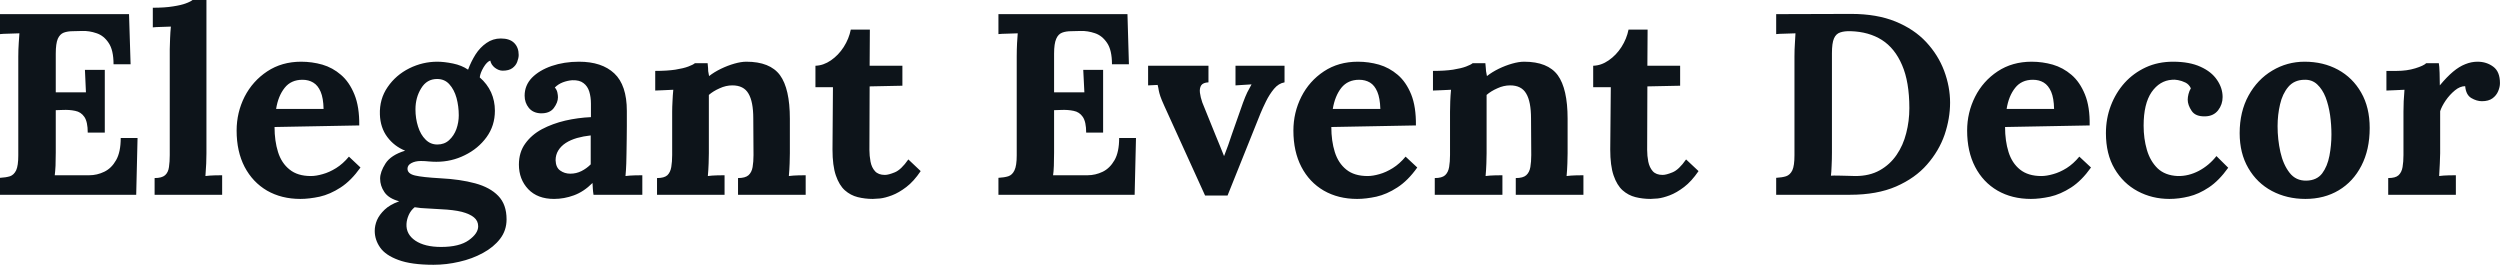 <svg fill="#0d141a" viewBox="0 0 222.824 23.598" height="100%" width="100%" xmlns="http://www.w3.org/2000/svg"><path preserveAspectRatio="none" d="M9.34 11.82L7.82 11.82Q7.82 10.86 7.52 10.42Q7.22 9.98 6.70 9.88Q6.19 9.77 5.57 9.80L5.57 9.80L4.97 9.82L4.97 13.59Q4.97 14.21 4.95 14.77Q4.92 15.32 4.88 15.62L4.88 15.62L7.96 15.62Q8.65 15.62 9.29 15.31Q9.94 15.00 10.35 14.27Q10.76 13.55 10.76 12.30L10.76 12.30L12.26 12.30L12.14 17.36L0 17.36L0 15.85Q0.53 15.82 0.89 15.71Q1.24 15.59 1.44 15.18Q1.63 14.77 1.63 13.85L1.63 13.85L1.63 5.04Q1.63 4.42 1.67 3.84Q1.70 3.27 1.73 2.97L1.73 2.97Q1.36 2.99 0.81 3.00Q0.25 3.01 0 3.04L0 3.04L0 1.26L11.50 1.26L11.64 5.73L10.12 5.73Q10.12 4.46 9.68 3.82Q9.25 3.17 8.60 2.96Q7.96 2.74 7.34 2.76L7.34 2.76L6.51 2.78Q6.03 2.78 5.68 2.91Q5.34 3.04 5.15 3.46Q4.97 3.89 4.97 4.78L4.97 4.78L4.97 8.23L7.66 8.23L7.57 6.23L9.34 6.23L9.34 11.82ZM13.78 17.36L13.78 15.87Q14.42 15.87 14.71 15.62Q15.00 15.36 15.06 14.89Q15.13 14.42 15.13 13.82L15.13 13.82L15.13 4.37Q15.13 3.96 15.16 3.42Q15.18 2.87 15.23 2.37L15.23 2.37Q14.86 2.39 14.36 2.40Q13.87 2.41 13.62 2.44L13.62 2.44L13.62 0.69Q14.70 0.69 15.42 0.57Q16.15 0.46 16.57 0.30Q17.00 0.14 17.16 0L17.16 0L18.40 0L18.40 13.66Q18.40 13.98 18.38 14.57Q18.35 15.16 18.31 15.69L18.31 15.69Q18.70 15.64 19.14 15.63Q19.57 15.62 19.80 15.62L19.80 15.62L19.80 17.36L13.78 17.36ZM26.77 17.73L26.77 17.73Q25.09 17.73 23.80 16.99Q22.52 16.24 21.80 14.87Q21.09 13.50 21.09 11.64L21.09 11.64Q21.09 10.03 21.80 8.62Q22.52 7.22 23.82 6.36Q25.12 5.50 26.84 5.50L26.84 5.50Q27.81 5.50 28.73 5.76Q29.65 6.03 30.39 6.67Q31.14 7.31 31.59 8.42Q32.04 9.52 32.02 11.18L32.02 11.18L24.47 11.32Q24.47 12.56 24.78 13.55Q25.09 14.54 25.81 15.11Q26.52 15.69 27.71 15.69L27.71 15.69Q28.18 15.69 28.76 15.52Q29.35 15.36 29.96 14.98Q30.57 14.60 31.10 13.96L31.10 13.96L32.13 14.93Q31.30 16.10 30.36 16.71Q29.42 17.32 28.49 17.53Q27.55 17.73 26.77 17.73ZM24.61 9.71L24.61 9.71L28.84 9.71Q28.82 8.74 28.58 8.18Q28.34 7.61 27.92 7.36Q27.51 7.11 26.96 7.11L26.96 7.11Q25.94 7.11 25.37 7.83Q24.79 8.56 24.61 9.71ZM38.64 23.60L38.64 23.60Q36.66 23.60 35.51 23.17Q34.36 22.75 33.88 22.06Q33.40 21.37 33.40 20.58L33.40 20.58Q33.40 20.10 33.60 19.62Q33.81 19.14 34.28 18.69Q34.75 18.24 35.58 17.94L35.58 17.94Q34.64 17.69 34.26 17.12Q33.88 16.56 33.88 15.92L33.88 15.92Q33.88 15.32 34.36 14.57Q34.84 13.82 36.11 13.43L36.11 13.43Q35.14 13.04 34.52 12.21Q33.90 11.38 33.86 10.21L33.86 10.21Q33.81 8.83 34.55 7.76Q35.28 6.69 36.48 6.09Q37.67 5.50 38.98 5.50L38.98 5.50Q39.58 5.50 40.37 5.66Q41.15 5.82 41.72 6.21L41.72 6.21Q41.98 5.50 42.38 4.86Q42.78 4.23 43.36 3.83Q43.93 3.43 44.64 3.43L44.64 3.43Q45.43 3.43 45.83 3.83Q46.23 4.23 46.23 4.90L46.23 4.90Q46.23 5.17 46.10 5.51Q45.98 5.84 45.67 6.07Q45.36 6.30 44.80 6.30L44.80 6.30Q44.46 6.30 44.11 6.04Q43.77 5.77 43.70 5.40L43.70 5.40Q43.40 5.50 43.10 6.00Q42.80 6.51 42.76 6.90L42.76 6.90Q43.42 7.47 43.77 8.23Q44.11 8.99 44.11 9.87L44.11 9.87Q44.11 11.20 43.37 12.22Q42.62 13.25 41.43 13.83Q40.25 14.42 38.89 14.42L38.89 14.42Q38.59 14.42 38.23 14.39Q37.86 14.35 37.51 14.35L37.51 14.35Q37.01 14.35 36.66 14.54Q36.32 14.72 36.32 15.04L36.32 15.04Q36.32 15.48 36.98 15.64Q37.65 15.80 39.26 15.89L39.26 15.89Q41.03 15.98 42.35 16.34Q43.68 16.70 44.41 17.46Q45.15 18.22 45.15 19.55L45.15 19.55Q45.15 20.54 44.57 21.29Q44.00 22.03 43.04 22.55Q42.09 23.07 40.94 23.33Q39.79 23.60 38.64 23.60ZM39.31 22.01L39.31 22.01Q40.94 22.01 41.78 21.41Q42.62 20.81 42.62 20.17L42.62 20.17Q42.62 19.69 42.25 19.38Q41.88 19.07 41.16 18.88Q40.43 18.70 39.31 18.65L39.31 18.65Q38.80 18.61 38.13 18.58Q37.47 18.56 36.96 18.47L36.96 18.47Q36.62 18.74 36.43 19.16Q36.25 19.57 36.23 19.96L36.23 19.96Q36.18 20.88 37.02 21.45Q37.86 22.01 39.31 22.01ZM38.98 12.88L38.98 12.88Q39.61 12.88 40.03 12.49Q40.46 12.10 40.68 11.50Q40.89 10.90 40.89 10.28L40.89 10.28Q40.89 9.48 40.69 8.73Q40.48 7.98 40.05 7.51Q39.63 7.04 38.96 7.04L38.96 7.04Q38.04 7.04 37.54 7.87Q37.03 8.69 37.03 9.75L37.03 9.75Q37.03 10.56 37.26 11.28Q37.49 12.01 37.93 12.44Q38.36 12.88 38.98 12.88ZM57.25 17.36L52.90 17.36Q52.85 17.04 52.84 16.82Q52.83 16.61 52.81 16.31L52.81 16.31Q52.03 17.09 51.15 17.41Q50.28 17.73 49.38 17.73L49.38 17.73Q47.91 17.73 47.08 16.86Q46.25 15.98 46.25 14.67L46.25 14.67Q46.25 13.57 46.82 12.79Q47.38 12.01 48.31 11.51Q49.24 11.02 50.38 10.75Q51.52 10.49 52.67 10.44L52.67 10.44L52.67 9.25Q52.67 8.65 52.52 8.16Q52.37 7.68 52.01 7.41Q51.66 7.13 51.01 7.15L51.01 7.15Q50.58 7.18 50.16 7.34Q49.75 7.50 49.45 7.80L49.45 7.80Q49.63 8.00 49.68 8.25Q49.73 8.49 49.73 8.67L49.73 8.67Q49.73 9.13 49.36 9.63Q48.99 10.12 48.19 10.10L48.19 10.10Q47.50 10.07 47.13 9.61Q46.76 9.15 46.76 8.53L46.76 8.53Q46.76 7.61 47.41 6.93Q48.07 6.26 49.17 5.88Q50.28 5.50 51.61 5.50L51.61 5.50Q53.64 5.50 54.75 6.54Q55.87 7.59 55.87 9.89L55.87 9.89Q55.87 10.67 55.87 11.22Q55.87 11.78 55.86 12.33Q55.84 12.88 55.84 13.66L55.84 13.66Q55.84 13.98 55.82 14.57Q55.80 15.16 55.75 15.69L55.75 15.69Q56.14 15.64 56.58 15.63Q57.02 15.62 57.25 15.62L57.25 15.62L57.25 17.36ZM52.65 12.07L52.65 12.07Q52.00 12.14 51.43 12.30Q50.85 12.47 50.43 12.74Q50.00 13.02 49.76 13.41Q49.52 13.80 49.52 14.28L49.52 14.28Q49.54 14.93 49.93 15.20Q50.32 15.48 50.83 15.48L50.83 15.48Q51.36 15.48 51.82 15.25Q52.28 15.02 52.65 14.65L52.65 14.65Q52.65 14.42 52.65 14.20Q52.65 13.98 52.65 13.75L52.65 13.75Q52.65 13.34 52.65 12.91Q52.65 12.49 52.65 12.07ZM64.58 17.36L58.56 17.36L58.56 15.87Q59.20 15.87 59.48 15.62Q59.75 15.36 59.83 14.89Q59.91 14.42 59.91 13.82L59.91 13.82L59.91 9.96Q59.91 9.54 59.94 9.03Q59.96 8.51 60.01 8.00L60.01 8.00Q59.64 8.03 59.14 8.04Q58.65 8.05 58.40 8.07L58.40 8.07L58.40 6.32Q59.45 6.32 60.19 6.21Q60.93 6.09 61.35 5.93Q61.78 5.77 61.94 5.63L61.94 5.63L63.07 5.63Q63.11 5.93 63.11 6.07Q63.11 6.21 63.12 6.34Q63.14 6.46 63.20 6.78L63.20 6.78Q63.66 6.42 64.26 6.13Q64.86 5.84 65.46 5.67Q66.06 5.50 66.52 5.50L66.52 5.50Q68.63 5.50 69.52 6.70Q70.40 7.91 70.40 10.58L70.40 10.58L70.40 13.66Q70.40 13.98 70.38 14.57Q70.36 15.16 70.31 15.69L70.31 15.69Q70.70 15.64 71.14 15.63Q71.58 15.62 71.81 15.62L71.81 15.62L71.81 17.36L65.78 17.36L65.78 15.87Q66.42 15.87 66.71 15.62Q67.00 15.36 67.08 14.89Q67.16 14.42 67.16 13.82L67.16 13.82L67.14 10.56Q67.14 9.06 66.71 8.34Q66.29 7.61 65.27 7.61L65.27 7.61Q64.70 7.61 64.14 7.87Q63.57 8.12 63.18 8.46L63.18 8.46Q63.18 8.79 63.18 9.12Q63.18 9.45 63.18 9.77L63.18 9.77L63.18 13.66Q63.18 13.98 63.16 14.57Q63.14 15.16 63.09 15.69L63.09 15.69Q63.46 15.64 63.91 15.63Q64.35 15.62 64.58 15.62L64.58 15.62L64.58 17.36ZM77.79 17.73L77.79 17.73Q77.10 17.73 76.45 17.57Q75.81 17.41 75.30 16.96Q74.80 16.51 74.50 15.64Q74.20 14.77 74.20 13.32L74.20 13.32L74.24 7.77L72.68 7.77L72.68 5.86Q73.39 5.84 74.06 5.38Q74.73 4.92 75.20 4.19Q75.67 3.45 75.83 2.64L75.83 2.64L77.53 2.64L77.51 5.86L80.43 5.86L80.43 7.64L77.51 7.70L77.49 13.36Q77.49 13.89 77.59 14.41Q77.69 14.93 77.99 15.26Q78.29 15.59 78.87 15.59L78.87 15.59Q79.19 15.59 79.75 15.36Q80.32 15.13 80.96 14.21L80.96 14.21L82.06 15.25Q81.44 16.17 80.78 16.67Q80.11 17.18 79.50 17.41Q78.89 17.64 78.43 17.69Q77.97 17.73 77.79 17.73ZM98.32 11.82L96.81 11.82Q96.81 10.86 96.51 10.42Q96.21 9.98 95.69 9.88Q95.17 9.77 94.55 9.80L94.55 9.80L93.95 9.82L93.95 13.59Q93.95 14.21 93.93 14.77Q93.91 15.32 93.86 15.62L93.86 15.62L96.94 15.62Q97.63 15.62 98.28 15.31Q98.92 15.00 99.34 14.27Q99.75 13.55 99.75 12.30L99.75 12.30L101.25 12.30L101.13 17.36L88.99 17.36L88.99 15.85Q89.52 15.82 89.87 15.71Q90.23 15.59 90.42 15.18Q90.62 14.77 90.62 13.85L90.62 13.85L90.62 5.04Q90.62 4.42 90.65 3.84Q90.69 3.27 90.71 2.97L90.71 2.97Q90.34 2.99 89.79 3.00Q89.24 3.01 88.99 3.04L88.99 3.04L88.99 1.26L100.49 1.26L100.62 5.73L99.11 5.73Q99.11 4.46 98.67 3.82Q98.23 3.17 97.59 2.96Q96.94 2.74 96.32 2.76L96.32 2.76L95.50 2.78Q95.01 2.78 94.67 2.91Q94.32 3.04 94.14 3.46Q93.95 3.89 93.95 4.78L93.95 4.78L93.95 8.23L96.65 8.23L96.55 6.23L98.32 6.23L98.32 11.82ZM109.41 17.43L107.41 17.43L103.78 9.45Q103.52 8.88 103.42 8.58Q103.32 8.28 103.28 8.06Q103.25 7.84 103.18 7.57L103.18 7.57L102.33 7.61L102.33 5.86L107.71 5.86L107.71 7.34Q107.23 7.36 107.06 7.61Q106.90 7.87 106.95 8.27Q107.00 8.67 107.16 9.13L107.16 9.13L108.35 12.07Q108.54 12.51 108.72 12.97Q108.90 13.43 109.09 13.89L109.09 13.89L109.11 13.89Q109.30 13.41 109.47 12.93Q109.64 12.44 109.80 11.96L109.80 11.96L110.79 9.15Q111.00 8.58 111.17 8.23Q111.34 7.89 111.55 7.52L111.55 7.52L110.12 7.61L110.12 5.86L114.49 5.86L114.49 7.34Q113.96 7.43 113.55 7.92Q113.14 8.42 112.84 9.03Q112.54 9.64 112.35 10.10L112.35 10.10L109.41 17.43ZM120.96 17.73L120.96 17.73Q119.28 17.73 117.99 16.99Q116.70 16.24 115.99 14.87Q115.28 13.50 115.28 11.64L115.28 11.64Q115.28 10.03 115.99 8.62Q116.70 7.22 118.00 6.36Q119.30 5.50 121.03 5.50L121.03 5.50Q121.99 5.50 122.91 5.76Q123.83 6.03 124.58 6.67Q125.33 7.31 125.78 8.42Q126.22 9.52 126.20 11.18L126.20 11.18L118.66 11.32Q118.66 12.56 118.97 13.55Q119.28 14.54 119.99 15.11Q120.70 15.69 121.90 15.69L121.90 15.69Q122.36 15.69 122.95 15.52Q123.53 15.36 124.14 14.98Q124.75 14.60 125.28 13.96L125.28 13.96L126.32 14.93Q125.49 16.10 124.54 16.71Q123.60 17.32 122.67 17.53Q121.74 17.73 120.96 17.73ZM118.79 9.71L118.79 9.71L123.03 9.71Q123.00 8.74 122.76 8.18Q122.52 7.61 122.11 7.36Q121.69 7.11 121.14 7.11L121.14 7.11Q120.13 7.11 119.55 7.83Q118.98 8.56 118.79 9.71ZM133.91 17.36L127.88 17.36L127.88 15.87Q128.52 15.87 128.80 15.62Q129.08 15.36 129.16 14.89Q129.24 14.42 129.24 13.82L129.24 13.82L129.24 9.96Q129.24 9.54 129.26 9.03Q129.28 8.51 129.33 8.00L129.33 8.00Q128.96 8.03 128.47 8.04Q127.97 8.05 127.72 8.07L127.72 8.07L127.72 6.32Q128.78 6.32 129.51 6.21Q130.25 6.09 130.67 5.93Q131.10 5.77 131.26 5.63L131.26 5.63L132.39 5.63Q132.43 5.93 132.43 6.07Q132.43 6.21 132.45 6.34Q132.46 6.46 132.53 6.78L132.53 6.78Q132.99 6.42 133.58 6.13Q134.18 5.84 134.78 5.67Q135.38 5.50 135.84 5.50L135.84 5.50Q137.95 5.50 138.84 6.70Q139.72 7.91 139.72 10.58L139.72 10.58L139.72 13.66Q139.72 13.98 139.70 14.57Q139.68 15.16 139.63 15.69L139.63 15.69Q140.02 15.64 140.46 15.63Q140.90 15.62 141.13 15.62L141.13 15.62L141.13 17.36L135.10 17.36L135.10 15.87Q135.75 15.87 136.03 15.62Q136.32 15.36 136.40 14.89Q136.48 14.42 136.48 13.82L136.48 13.82L136.46 10.56Q136.46 9.06 136.03 8.34Q135.61 7.61 134.60 7.61L134.60 7.61Q134.02 7.61 133.46 7.87Q132.89 8.12 132.50 8.46L132.50 8.46Q132.50 8.79 132.50 9.12Q132.50 9.45 132.50 9.77L132.50 9.77L132.50 13.66Q132.50 13.98 132.48 14.57Q132.46 15.16 132.41 15.69L132.41 15.69Q132.78 15.64 133.23 15.63Q133.68 15.62 133.91 15.62L133.91 15.62L133.91 17.36ZM147.11 17.73L147.11 17.73Q146.42 17.73 145.77 17.57Q145.13 17.41 144.62 16.96Q144.12 16.51 143.82 15.64Q143.52 14.77 143.52 13.32L143.52 13.32L143.57 7.77L142.00 7.77L142.00 5.86Q142.72 5.84 143.38 5.38Q144.05 4.92 144.52 4.19Q144.99 3.45 145.15 2.64L145.15 2.64L146.85 2.64L146.83 5.86L149.75 5.86L149.75 7.64L146.83 7.70L146.81 13.36Q146.81 13.89 146.91 14.41Q147.02 14.93 147.31 15.26Q147.61 15.59 148.19 15.59L148.19 15.59Q148.51 15.59 149.07 15.36Q149.64 15.13 150.28 14.21L150.28 14.21L151.39 15.25Q150.76 16.17 150.10 16.67Q149.43 17.18 148.82 17.41Q148.21 17.64 147.75 17.69Q147.29 17.73 147.11 17.73ZM158.31 17.36L158.31 15.85Q158.84 15.82 159.19 15.71Q159.55 15.59 159.75 15.18Q159.94 14.77 159.94 13.85L159.94 13.85L159.94 5.04Q159.94 4.42 159.98 3.84Q160.01 3.27 160.03 2.97L160.03 2.97Q159.67 2.99 159.11 3.00Q158.56 3.01 158.31 3.04L158.31 3.04L158.31 1.26L165.00 1.24Q167.28 1.24 168.95 1.92Q170.61 2.60 171.68 3.75Q172.75 4.90 173.28 6.31Q173.81 7.73 173.81 9.15L173.81 9.15Q173.81 10.56 173.32 12.01Q172.82 13.45 171.76 14.66Q170.71 15.87 169.00 16.62Q167.30 17.36 164.89 17.36L164.89 17.36L158.31 17.36ZM163.28 4.74L163.28 13.59Q163.28 14.21 163.25 14.79Q163.23 15.36 163.19 15.66L163.19 15.66Q163.41 15.64 163.82 15.65Q164.22 15.66 164.66 15.67Q165.09 15.69 165.37 15.69L165.37 15.69Q166.63 15.69 167.54 15.18Q168.45 14.67 169.04 13.81Q169.63 12.95 169.90 11.87Q170.18 10.79 170.18 9.64L170.18 9.64Q170.18 7.29 169.53 5.80Q168.89 4.30 167.73 3.56Q166.57 2.83 164.96 2.78L164.96 2.78Q164.40 2.76 164.02 2.89Q163.64 3.01 163.46 3.43Q163.28 3.84 163.28 4.74L163.28 4.74ZM181.01 17.73L181.01 17.73Q179.33 17.73 178.04 16.99Q176.75 16.24 176.04 14.87Q175.33 13.50 175.33 11.64L175.33 11.64Q175.33 10.03 176.04 8.62Q176.75 7.22 178.05 6.36Q179.35 5.50 181.08 5.50L181.08 5.50Q182.04 5.50 182.96 5.76Q183.88 6.03 184.63 6.67Q185.38 7.31 185.83 8.42Q186.28 9.52 186.25 11.18L186.25 11.18L178.71 11.32Q178.71 12.56 179.02 13.55Q179.33 14.54 180.04 15.11Q180.76 15.69 181.95 15.69L181.95 15.69Q182.41 15.69 183.00 15.52Q183.59 15.36 184.20 14.98Q184.80 14.60 185.33 13.96L185.33 13.96L186.37 14.93Q185.54 16.10 184.60 16.71Q183.65 17.32 182.72 17.53Q181.79 17.73 181.01 17.73ZM178.85 9.71L178.85 9.71L183.08 9.71Q183.06 8.74 182.82 8.18Q182.57 7.61 182.16 7.36Q181.75 7.11 181.19 7.11L181.19 7.11Q180.18 7.11 179.61 7.83Q179.03 8.56 178.85 9.71ZM193.36 17.73L193.36 17.73Q191.82 17.73 190.53 17.04Q189.24 16.35 188.47 15.04Q187.70 13.73 187.70 11.87L187.70 11.87Q187.70 10.56 188.14 9.41Q188.58 8.26 189.37 7.38Q190.16 6.51 191.26 6.00Q192.35 5.50 193.68 5.50L193.68 5.50Q195.15 5.50 196.13 5.95Q197.11 6.39 197.60 7.12Q198.10 7.84 198.10 8.65L198.10 8.65Q198.10 9.31 197.70 9.83Q197.29 10.35 196.56 10.37L196.56 10.37Q195.68 10.40 195.34 9.88Q194.99 9.36 194.99 8.88L194.99 8.88Q194.99 8.67 195.06 8.38Q195.13 8.10 195.27 7.87L195.27 7.87Q195.11 7.52 194.79 7.36Q194.46 7.20 194.13 7.14Q193.80 7.08 193.59 7.11L193.59 7.11Q192.49 7.18 191.77 8.21Q191.06 9.25 191.06 11.20L191.06 11.20Q191.06 12.35 191.35 13.35Q191.64 14.35 192.30 15.00Q192.97 15.64 194.10 15.69L194.10 15.69Q195.06 15.71 195.98 15.23Q196.90 14.74 197.55 13.91L197.55 13.91L198.60 14.95Q197.78 16.10 196.88 16.70Q195.98 17.30 195.10 17.51Q194.21 17.73 193.36 17.73ZM205.48 17.73L205.48 17.73Q203.83 17.73 202.49 17.02Q201.16 16.31 200.39 14.98Q199.62 13.66 199.62 11.87L199.62 11.87Q199.62 9.96 200.41 8.52Q201.20 7.08 202.53 6.29Q203.85 5.50 205.41 5.50L205.41 5.50Q207.07 5.50 208.38 6.21Q209.69 6.92 210.45 8.25Q211.21 9.57 211.21 11.41L211.21 11.41Q211.21 13.34 210.47 14.77Q209.74 16.19 208.45 16.96Q207.16 17.73 205.48 17.73ZM205.57 16.10L205.57 16.10Q206.49 16.08 206.97 15.46Q207.44 14.83 207.62 13.89Q207.80 12.95 207.80 11.98L207.80 11.98Q207.80 11.13 207.68 10.26Q207.55 9.38 207.28 8.67Q207.00 7.96 206.53 7.52Q206.06 7.08 205.37 7.11L205.37 7.11Q204.47 7.13 203.95 7.75Q203.43 8.37 203.22 9.30Q203.00 10.23 203.00 11.25L203.00 11.25Q203.00 12.42 203.25 13.55Q203.50 14.67 204.07 15.40Q204.63 16.12 205.57 16.10ZM212.86 17.36L212.86 15.87Q213.51 15.87 213.78 15.62Q214.06 15.36 214.14 14.89Q214.22 14.42 214.22 13.82L214.22 13.82L214.22 9.96Q214.22 9.54 214.24 9.03Q214.27 8.51 214.31 8.00L214.31 8.00Q213.95 8.03 213.45 8.04Q212.96 8.05 212.70 8.07L212.70 8.07L212.70 6.32L213.62 6.32Q214.52 6.32 215.27 6.09Q216.02 5.86 216.25 5.63L216.25 5.63L217.37 5.63Q217.42 5.86 217.44 6.50Q217.46 7.13 217.46 7.61L217.46 7.61Q218.09 6.85 218.64 6.39Q219.19 5.93 219.73 5.72Q220.27 5.50 220.82 5.50L220.82 5.50Q221.63 5.50 222.23 5.95Q222.82 6.39 222.82 7.41L222.82 7.41Q222.82 7.75 222.66 8.13Q222.50 8.51 222.16 8.76Q221.81 9.02 221.21 9.02L221.21 9.02Q220.75 9.02 220.27 8.74Q219.79 8.46 219.72 7.68L219.72 7.68Q219.26 7.68 218.80 8.06Q218.34 8.44 217.98 8.96Q217.63 9.48 217.49 9.91L217.49 9.91L217.49 13.66Q217.49 13.98 217.46 14.57Q217.44 15.16 217.40 15.69L217.40 15.69Q217.76 15.64 218.21 15.63Q218.66 15.62 218.89 15.62L218.89 15.62L218.89 17.36L212.86 17.36Z"></path></svg>
